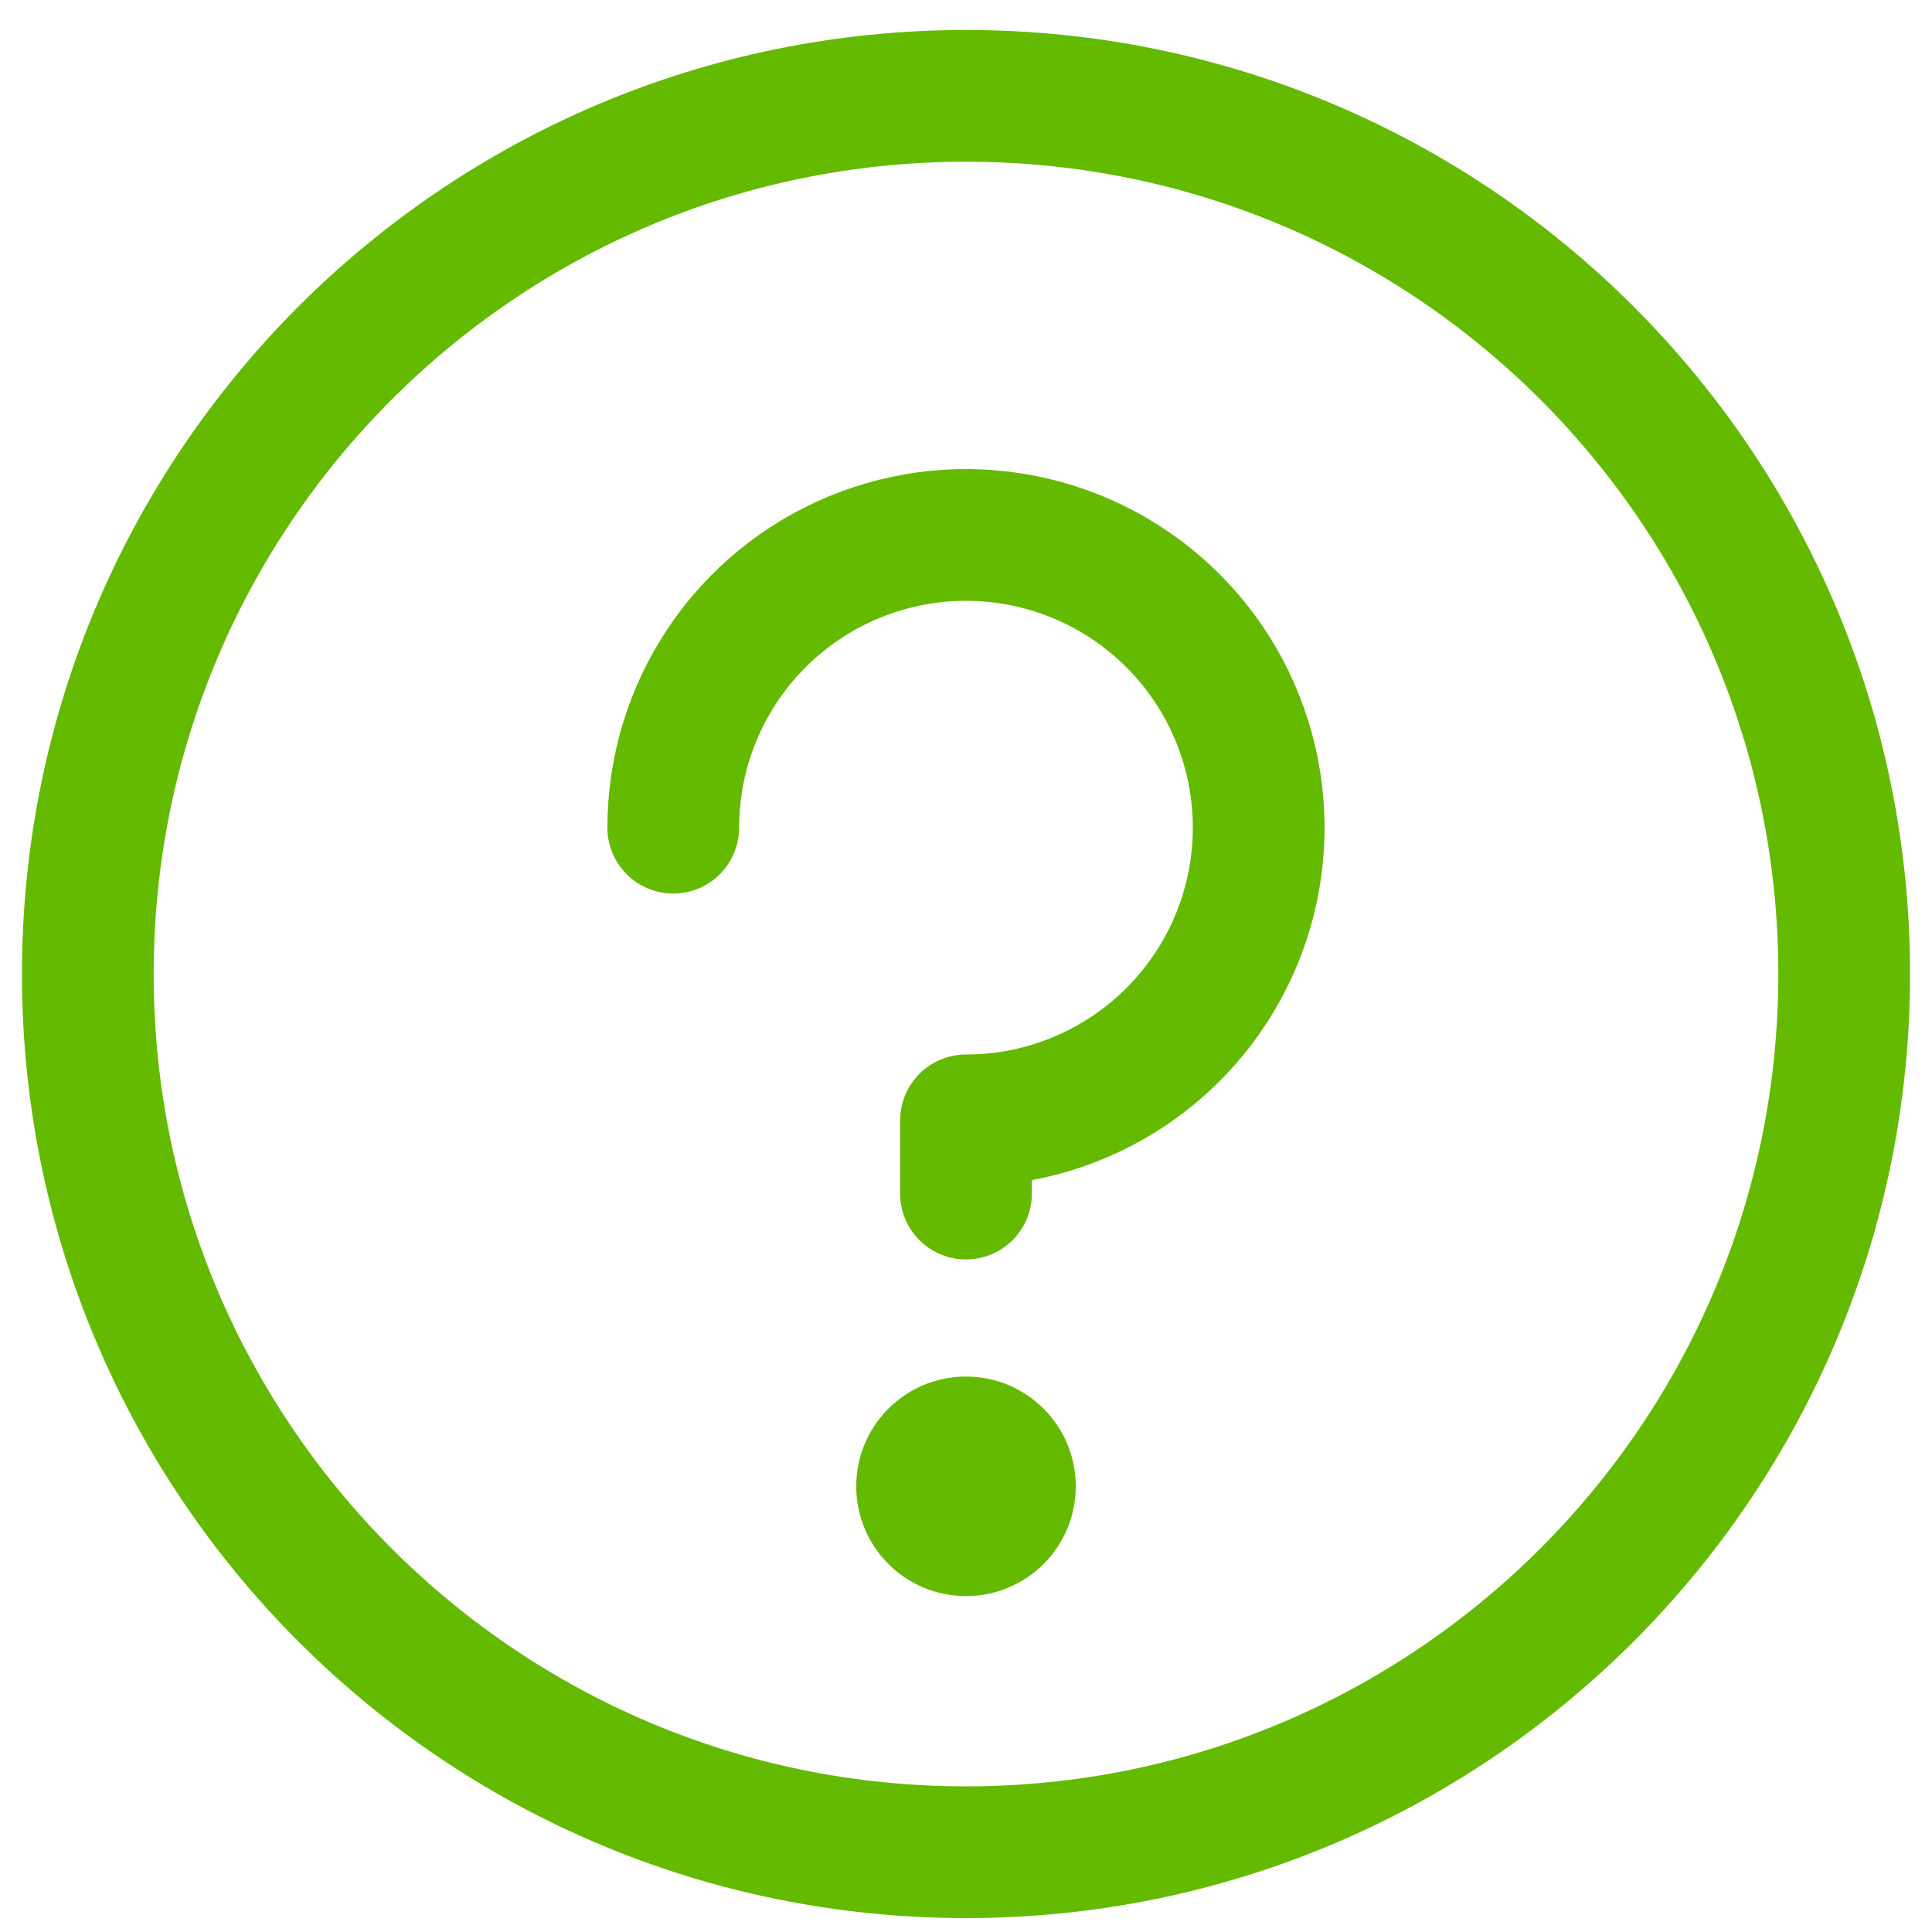 <?xml version="1.0" encoding="UTF-8"?>
<svg xmlns="http://www.w3.org/2000/svg" width="44" height="44" viewBox="0 0 44 44" fill="none">
  <path d="M22 42.183C33.046 42.183 42 33.229 42 22.183C42 11.137 33.046 2.183 22 2.183C10.954 2.183 2 11.137 2 22.183C2 33.229 10.954 42.183 22 42.183Z" stroke="#64BA00" stroke-width="3" stroke-linecap="round" stroke-linejoin="round"></path>
  <path d="M22 27.183V25.516C23.318 25.516 24.607 25.125 25.703 24.393C26.8 23.66 27.654 22.619 28.159 21.401C28.663 20.183 28.796 18.842 28.538 17.549C28.281 16.256 27.646 15.068 26.714 14.136C25.781 13.203 24.593 12.568 23.3 12.311C22.007 12.054 20.667 12.186 19.448 12.691C18.23 13.195 17.189 14.05 16.456 15.146C15.724 16.242 15.333 17.531 15.333 18.85" stroke="#64BA00" stroke-width="3" stroke-linecap="round" stroke-linejoin="round"></path>
  <path d="M22 36.35C23.381 36.35 24.5 35.231 24.5 33.85C24.5 32.469 23.381 31.35 22 31.35C20.619 31.35 19.5 32.469 19.5 33.85C19.5 35.231 20.619 36.35 22 36.35Z" fill="#64BA00"></path>
</svg>
